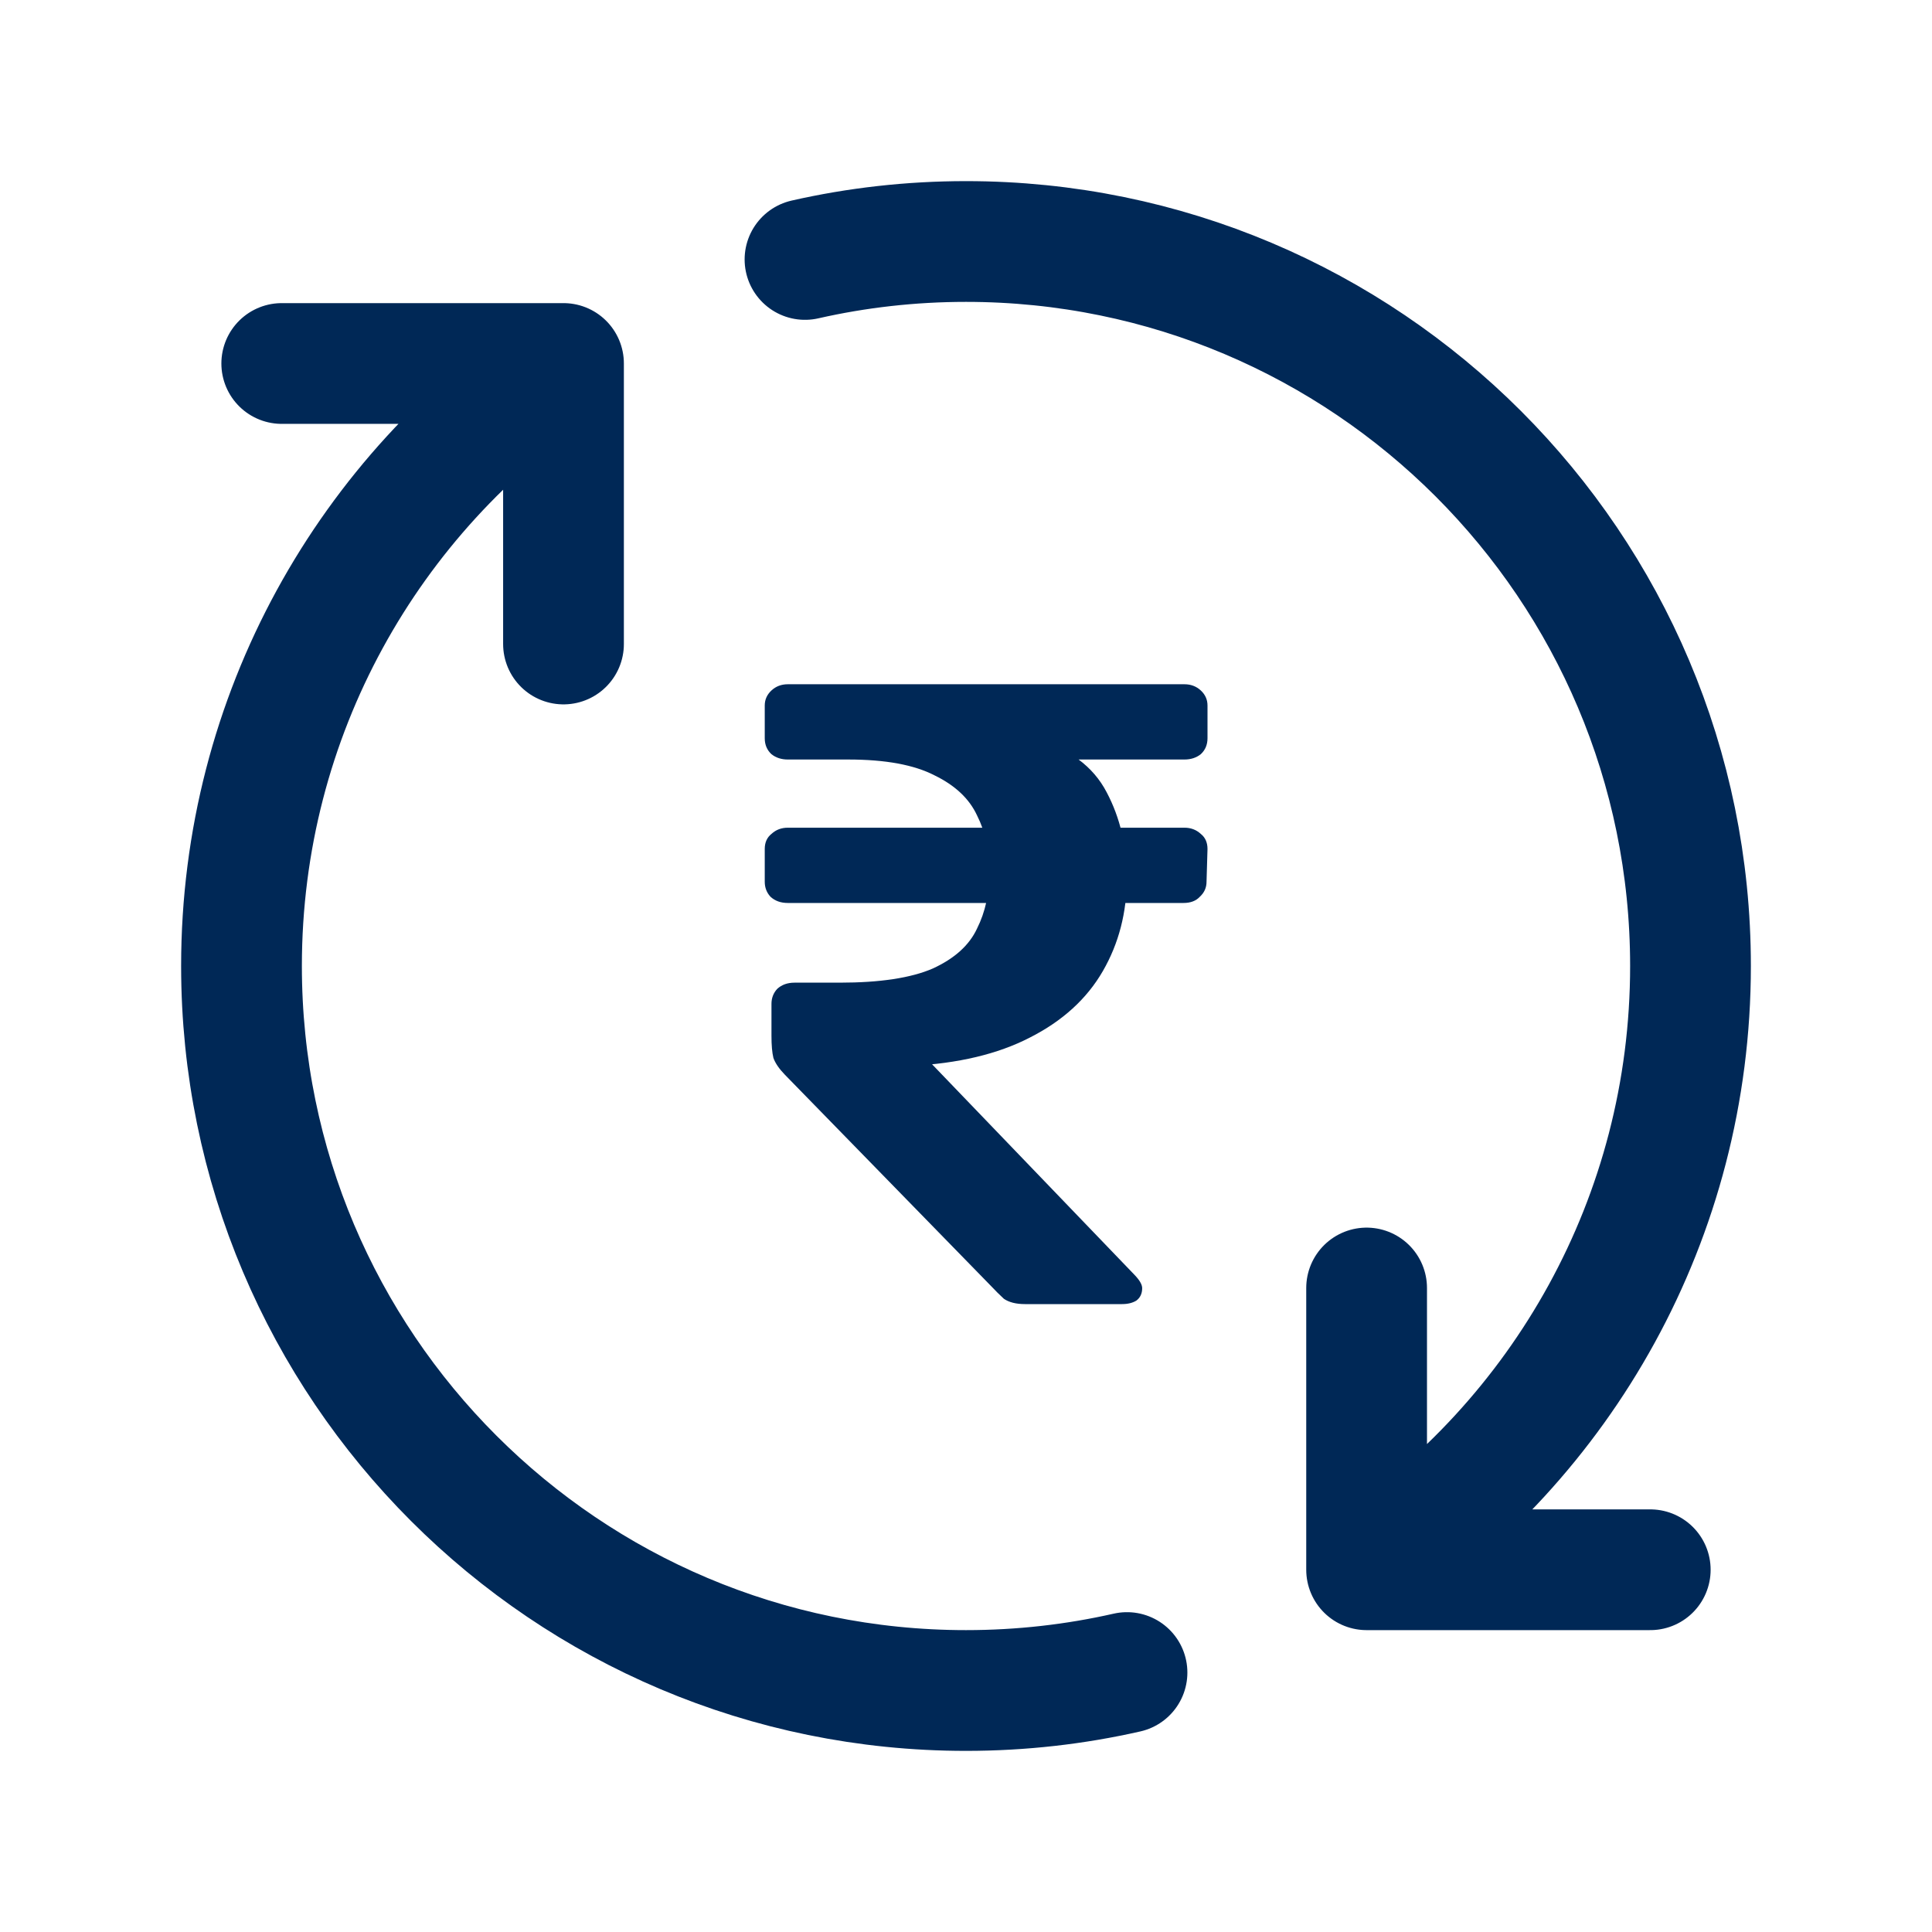 <svg width="48" height="48" viewBox="0 0 48 48" fill="none" xmlns="http://www.w3.org/2000/svg">
<path d="M33.953 39C38.803 35.775 42 30.261 42 24C42 14.059 33.941 6 24 6C22.625 6 21.286 6.154 20 6.446M33.953 39V32M33.953 39H41M14 9.031C9.176 12.26 6 17.759 6 24C6 33.941 14.059 42 24 42C25.375 42 26.714 41.846 28 41.554M14 9.031V16M14 9.031H7" stroke="#002856" stroke-width="3" stroke-linecap="round" stroke-linejoin="round"/>
<path d="M25.466 32.4C25.244 32.4 25.069 32.356 24.941 32.268C24.83 32.165 24.727 32.063 24.631 31.96L19.501 26.702C19.358 26.555 19.262 26.416 19.215 26.284C19.183 26.152 19.167 25.969 19.167 25.734V24.942C19.167 24.795 19.215 24.671 19.31 24.568C19.422 24.465 19.565 24.414 19.74 24.414H20.861C21.863 24.414 22.635 24.297 23.176 24.062C23.717 23.813 24.082 23.483 24.273 23.072C24.48 22.661 24.584 22.185 24.584 21.642C24.584 21.129 24.48 20.667 24.273 20.256C24.082 19.845 23.733 19.515 23.223 19.266C22.714 19.002 21.999 18.87 21.076 18.87H19.573C19.414 18.87 19.278 18.826 19.167 18.738C19.056 18.635 19 18.503 19 18.342V17.528C19 17.381 19.056 17.257 19.167 17.154C19.278 17.051 19.414 17 19.573 17H29.427C29.586 17 29.722 17.051 29.833 17.154C29.944 17.257 30 17.381 30 17.528V18.342C30 18.503 29.944 18.635 29.833 18.738C29.722 18.826 29.586 18.87 29.427 18.87H25.633L25.681 18.342C26.556 18.591 27.16 19.039 27.495 19.684C27.829 20.315 27.996 21.026 27.996 21.818C27.996 22.669 27.797 23.439 27.399 24.128C27.001 24.817 26.397 25.367 25.586 25.778C24.79 26.189 23.804 26.423 22.627 26.482L21.792 26.548L22.054 25.294L28.187 31.674C28.314 31.806 28.377 31.916 28.377 32.004C28.377 32.136 28.33 32.239 28.234 32.312C28.139 32.371 28.02 32.4 27.876 32.4H25.466ZM19.573 22.434C19.398 22.434 19.255 22.383 19.143 22.28C19.048 22.177 19 22.053 19 21.906V21.092C19 20.931 19.056 20.806 19.167 20.718C19.278 20.615 19.414 20.564 19.573 20.564H29.427C29.586 20.564 29.722 20.615 29.833 20.718C29.944 20.806 30 20.931 30 21.092L29.976 21.906C29.976 22.053 29.921 22.177 29.809 22.28C29.714 22.383 29.578 22.434 29.404 22.434H19.573Z" fill="#002856"/>
</svg>

